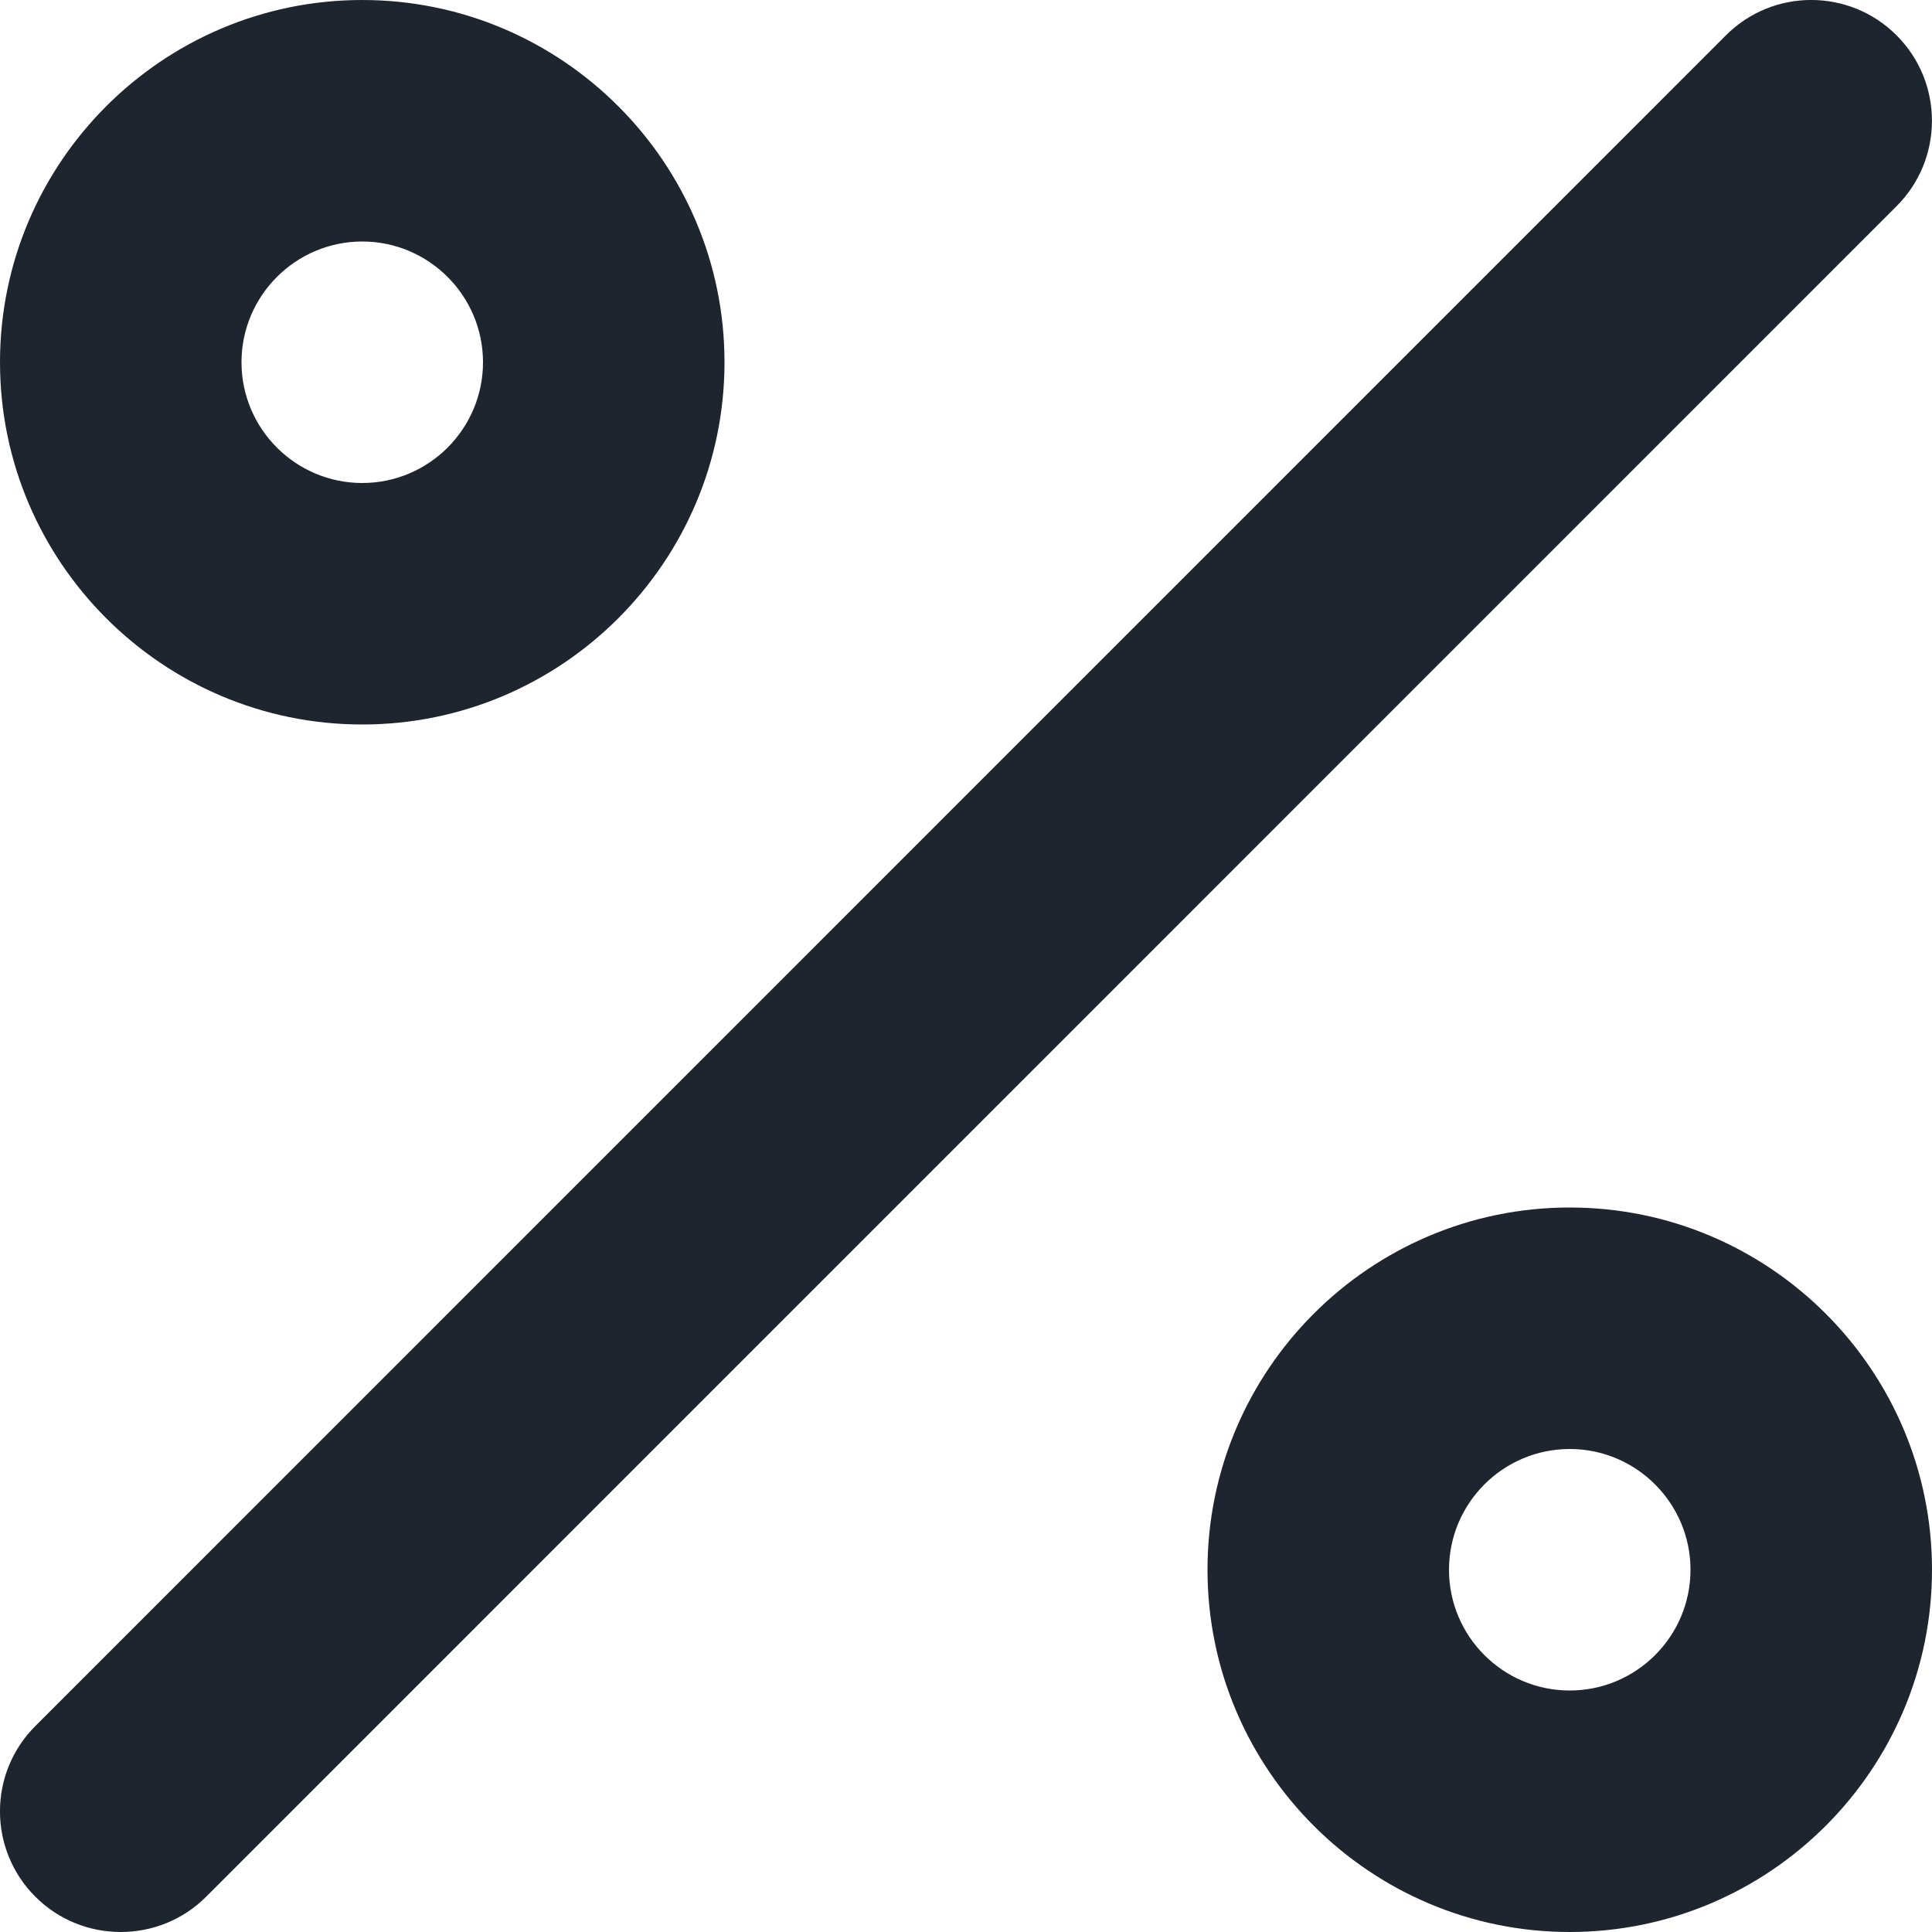 <svg width="16" height="16" viewBox="0 0 16 16" fill="none" xmlns="http://www.w3.org/2000/svg">
<g clip-path="url(#clip0_6077_8669)">
<path d="M1 16C0.744 16 0.488 15.903 0.293 15.708C-0.098 15.317 -0.098 14.684 0.293 14.294L14.293 0.293C14.683 -0.098 15.316 -0.098 15.707 0.293C16.097 0.683 16.097 1.317 15.707 1.707L1.707 15.708C1.512 15.903 1.256 16 1 16ZM6 3C6 1.346 4.654 0 3 0C1.346 0 -0 1.346 -0 3C-0 4.654 1.346 6 3 6C4.654 6 6 4.654 6 3ZM4 3C4 3.552 3.551 4 3 4C2.449 4 2 3.552 2 3C2 2.449 2.449 2 3 2C3.551 2 4 2.449 4 3ZM16 13C16 11.346 14.654 10 13 10C11.346 10 10 11.346 10 13C10 14.654 11.346 16 13 16C14.654 16 16 14.654 16 13ZM14 13C14 13.552 13.551 14 13 14C12.448 14 12 13.552 12 13C12 12.449 12.448 12 13 12C13.551 12 14 12.449 14 13Z" fill="#1E252F"/>
</g>
<defs>
<clipPath id="clip0_6077_8669">
<rect width="16" height="16" fill="white"/>
</clipPath>
</defs>
</svg>
